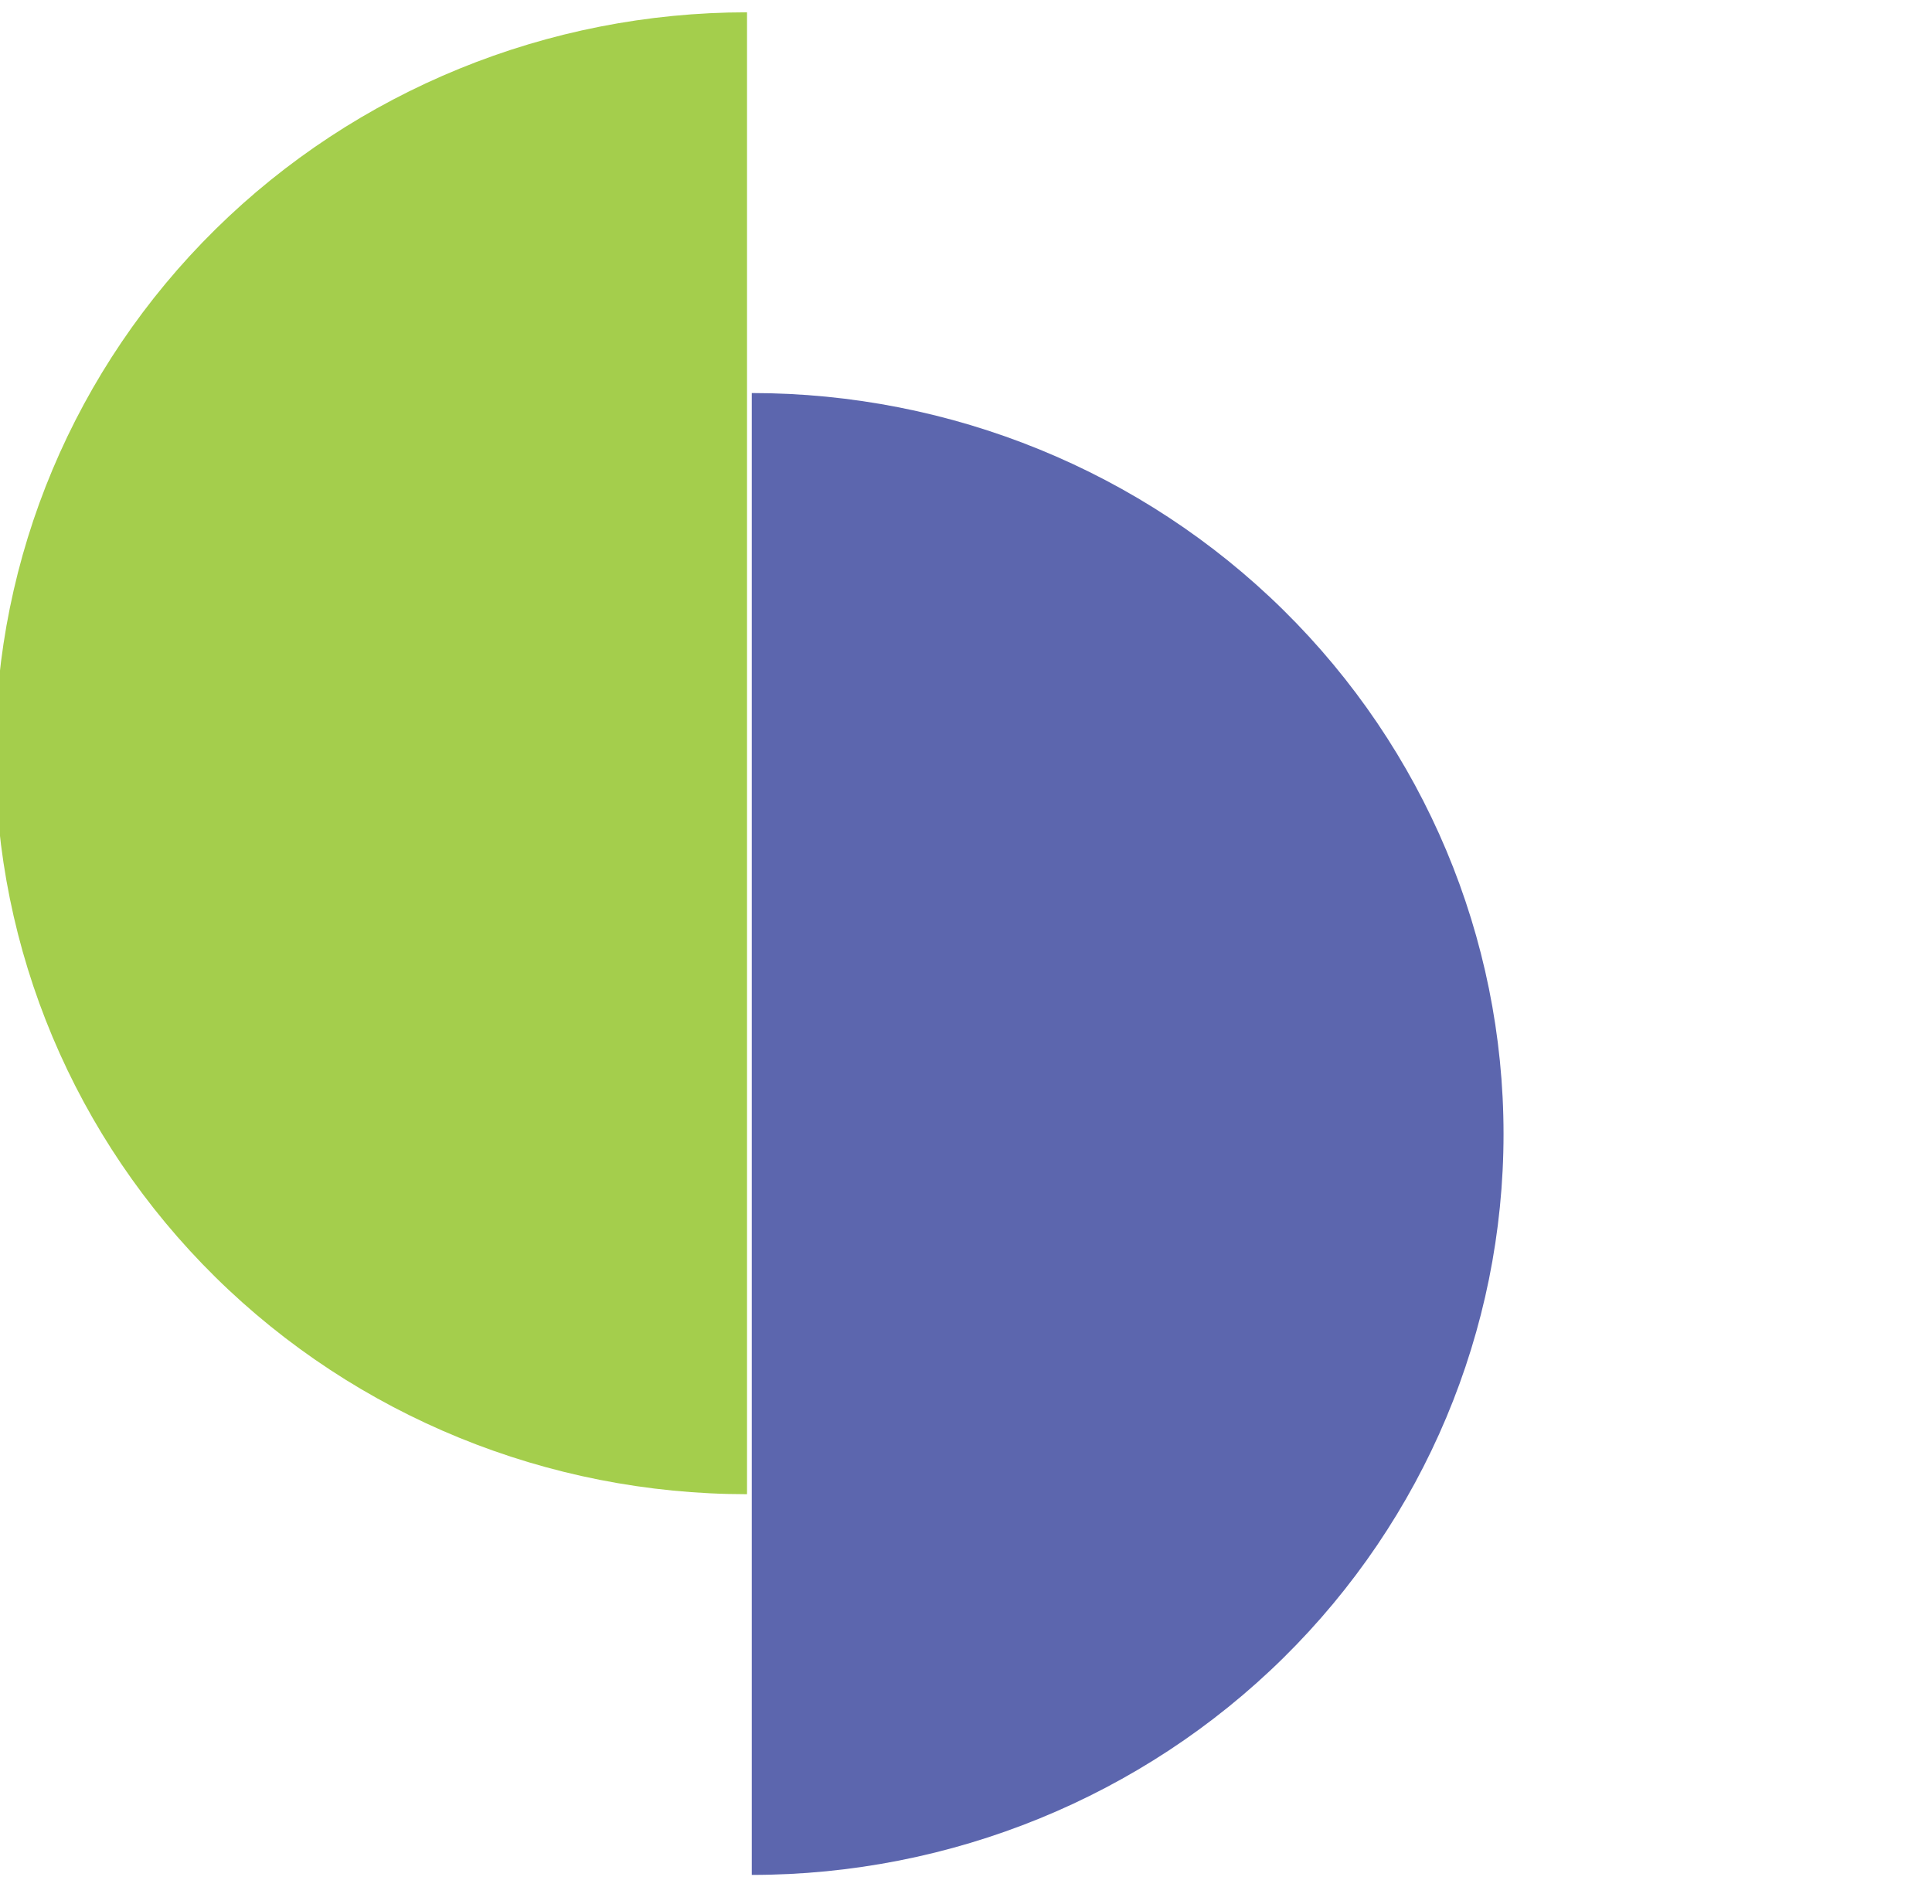 <svg width="70" height="69" viewBox="0 0 70 69" fill="none" xmlns="http://www.w3.org/2000/svg">
<g clip-path="url(#clip0_686_510)">
<path d="M27.238 14.242C34.462 14.242 41.39 17.07 46.498 22.105C51.606 27.14 54.476 33.969 54.476 41.09C54.476 48.211 51.606 55.04 46.498 60.075C41.39 65.11 34.462 67.938 27.238 67.938L27.238 41.09L27.238 14.242Z" fill="#5C66AE"/>
<path d="M27.066 0.446C19.842 0.446 12.914 3.275 7.806 8.309C2.698 13.345 -0.172 20.174 -0.172 27.294C-0.172 34.415 2.698 41.244 7.806 46.279C12.914 51.314 19.842 54.142 27.066 54.143L27.066 27.294L27.066 0.446Z" fill="#A4CE4C"/>
</g>
<defs>
<clipPath id="clip0_686_510">
<rect width="70" height="69" fill="white" transform="matrix(1 0 0 -1 0 69)"/>
</clipPath>
</defs>
</svg>
